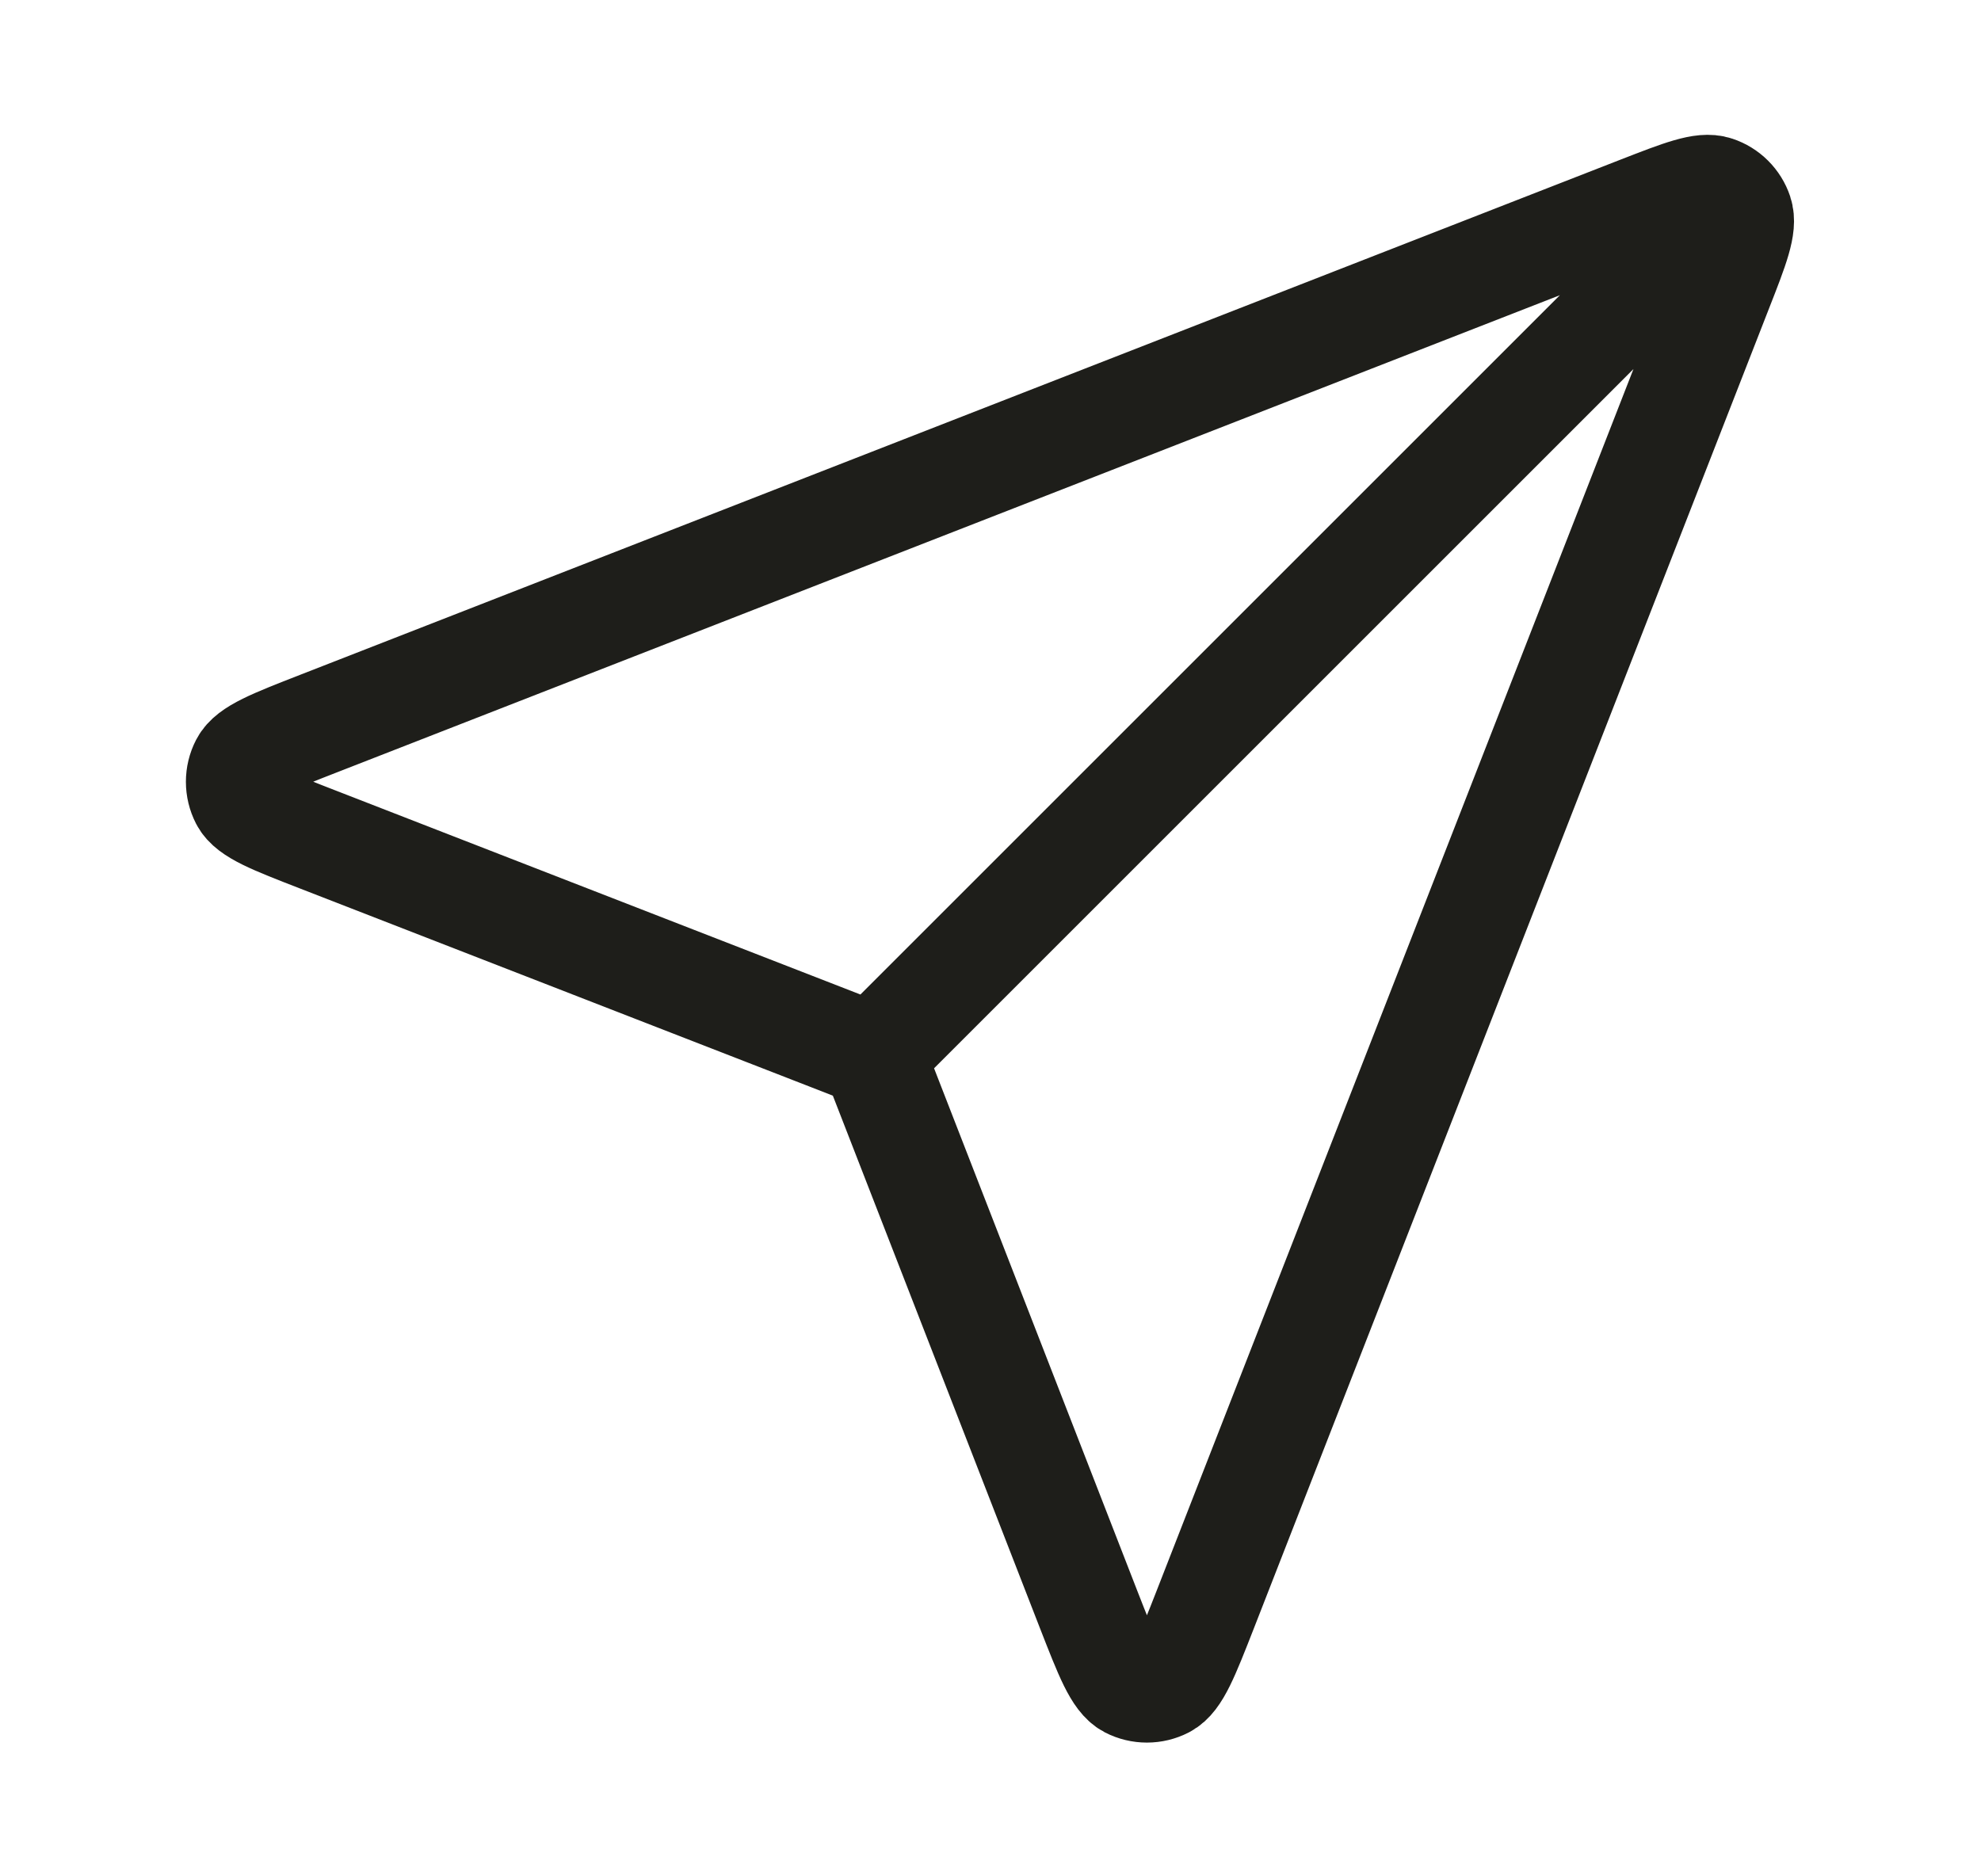 <svg width="19" height="18" viewBox="0 0 19 18" fill="none" xmlns="http://www.w3.org/2000/svg">
<path d="M8.375 10.125L16.25 2.25M8.47 10.371L10.441 15.44C10.615 15.886 10.702 16.109 10.827 16.175C10.935 16.231 11.065 16.231 11.173 16.175C11.298 16.11 11.385 15.887 11.56 15.44L16.502 2.775C16.66 2.372 16.738 2.17 16.695 2.041C16.658 1.93 16.57 1.842 16.458 1.805C16.33 1.762 16.128 1.84 15.725 1.997L3.059 6.94C2.613 7.114 2.39 7.201 2.325 7.327C2.269 7.435 2.269 7.564 2.325 7.673C2.39 7.798 2.614 7.885 3.06 8.058L8.129 10.029C8.219 10.065 8.265 10.082 8.303 10.11C8.337 10.134 8.366 10.163 8.39 10.197C8.417 10.235 8.435 10.28 8.47 10.371Z" stroke="#1E1E1A" stroke-linecap="round" stroke-linejoin="round"/>
</svg>
